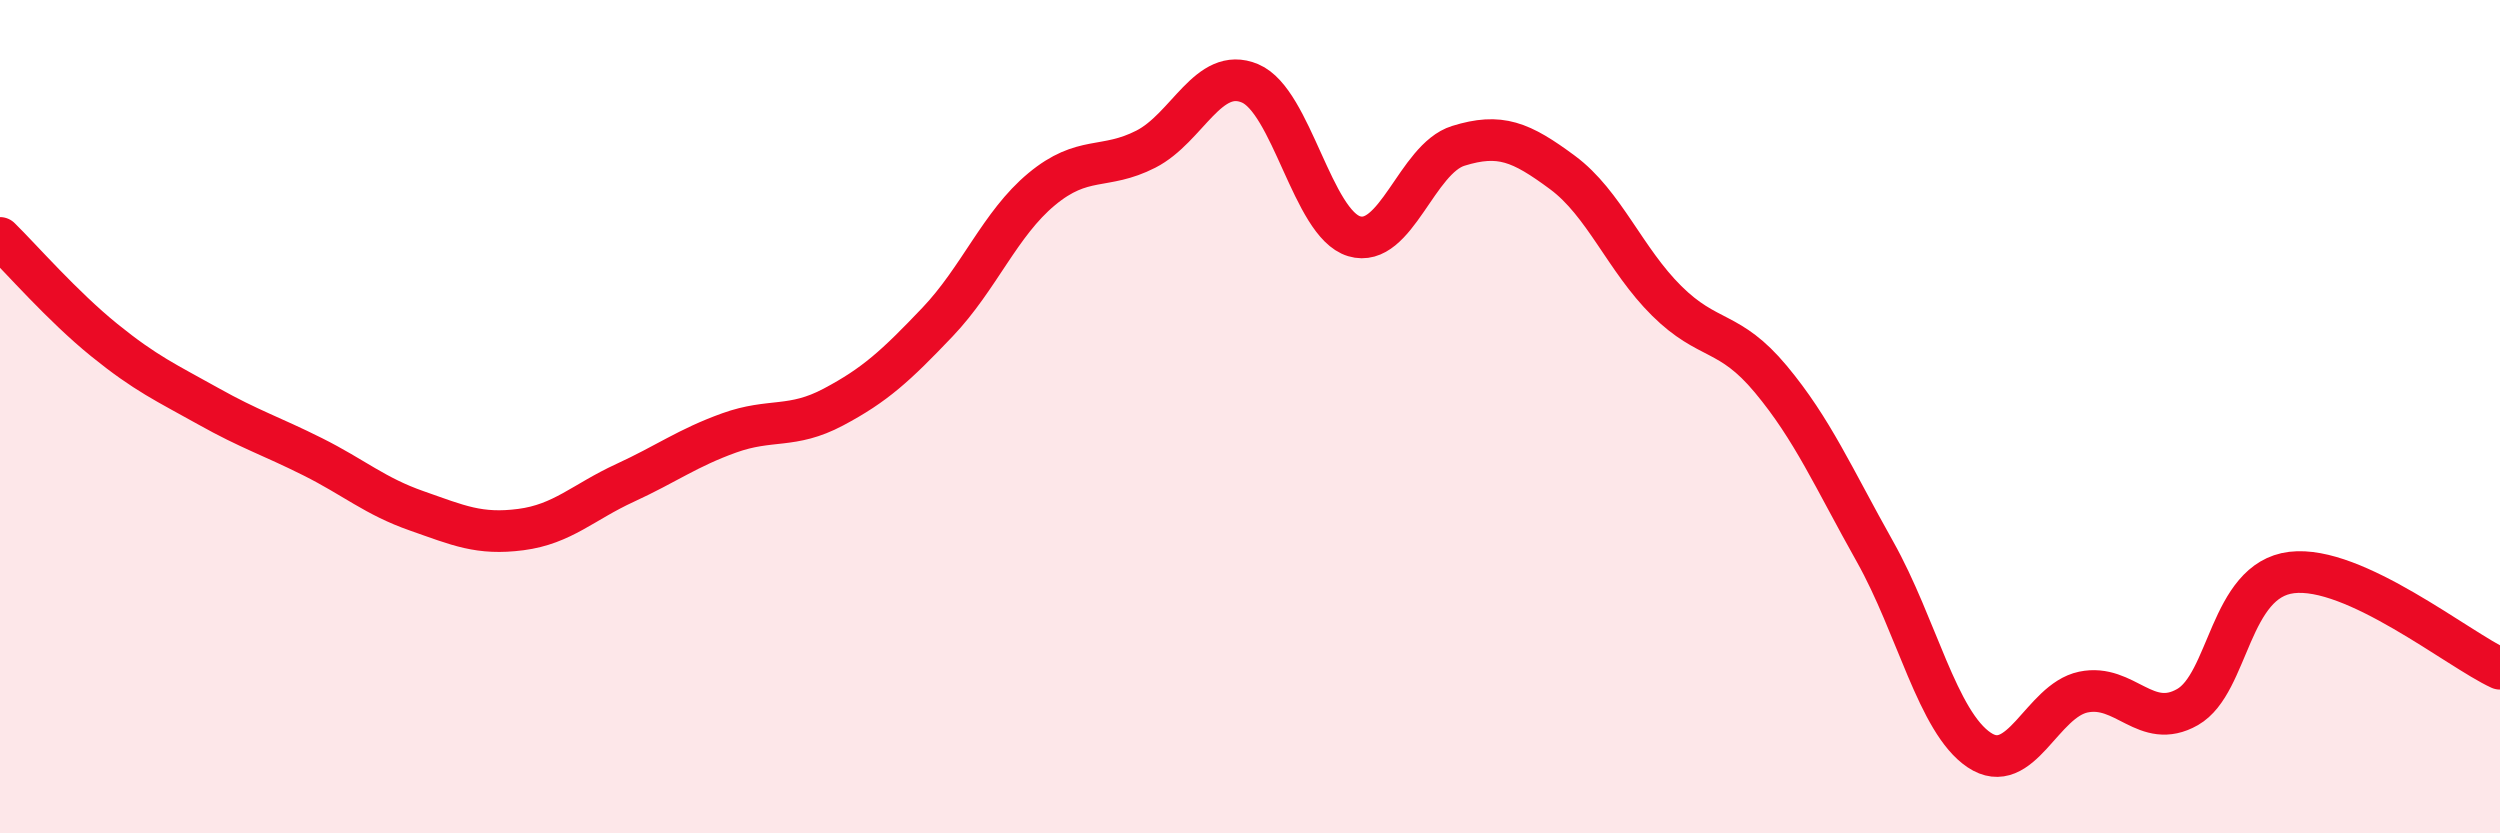 
    <svg width="60" height="20" viewBox="0 0 60 20" xmlns="http://www.w3.org/2000/svg">
      <path
        d="M 0,5.71 C 0.5,6.2 1.5,7.35 2.5,8.16 C 3.5,8.97 4,9.19 5,9.75 C 6,10.31 6.5,10.46 7.5,10.96 C 8.5,11.46 9,11.91 10,12.26 C 11,12.61 11.5,12.84 12.5,12.71 C 13.5,12.58 14,12.05 15,11.59 C 16,11.13 16.5,10.75 17.5,10.39 C 18.5,10.03 19,10.3 20,9.77 C 21,9.24 21.5,8.78 22.5,7.73 C 23.5,6.68 24,5.37 25,4.54 C 26,3.71 26.5,4.09 27.5,3.58 C 28.5,3.07 29,1.58 30,2 C 31,2.42 31.5,5.37 32.5,5.67 C 33.5,5.97 34,3.81 35,3.5 C 36,3.19 36.5,3.4 37.5,4.14 C 38.5,4.88 39,6.23 40,7.22 C 41,8.21 41.5,7.9 42.5,9.1 C 43.5,10.3 44,11.46 45,13.24 C 46,15.02 46.5,17.33 47.5,18 C 48.5,18.67 49,16.82 50,16.61 C 51,16.4 51.5,17.54 52.5,16.97 C 53.5,16.4 53.5,13.92 55,13.74 C 56.5,13.56 59,15.59 60,16.05L60 20L0 20Z"
        fill="#EB0A25"
        opacity="0.1"
        stroke-linecap="round"
        stroke-linejoin="round"
      />
      <path
        d="M 0,5.71 C 0.5,6.2 1.5,7.35 2.5,8.16 C 3.5,8.97 4,9.19 5,9.75 C 6,10.31 6.5,10.46 7.5,10.96 C 8.5,11.46 9,11.91 10,12.26 C 11,12.61 11.5,12.84 12.5,12.71 C 13.5,12.58 14,12.05 15,11.59 C 16,11.13 16.5,10.75 17.5,10.39 C 18.5,10.03 19,10.3 20,9.77 C 21,9.24 21.5,8.78 22.5,7.73 C 23.5,6.68 24,5.37 25,4.54 C 26,3.71 26.5,4.09 27.5,3.58 C 28.5,3.07 29,1.58 30,2 C 31,2.42 31.5,5.37 32.5,5.67 C 33.5,5.97 34,3.81 35,3.5 C 36,3.19 36.5,3.4 37.5,4.14 C 38.5,4.88 39,6.23 40,7.22 C 41,8.21 41.5,7.9 42.5,9.1 C 43.5,10.3 44,11.46 45,13.24 C 46,15.02 46.5,17.33 47.5,18 C 48.5,18.67 49,16.82 50,16.61 C 51,16.4 51.5,17.54 52.5,16.97 C 53.5,16.4 53.5,13.92 55,13.74 C 56.5,13.56 59,15.59 60,16.05"
        stroke="#EB0A25"
        stroke-width="1"
        fill="none"
        stroke-linecap="round"
        stroke-linejoin="round"
      />
    </svg>
  